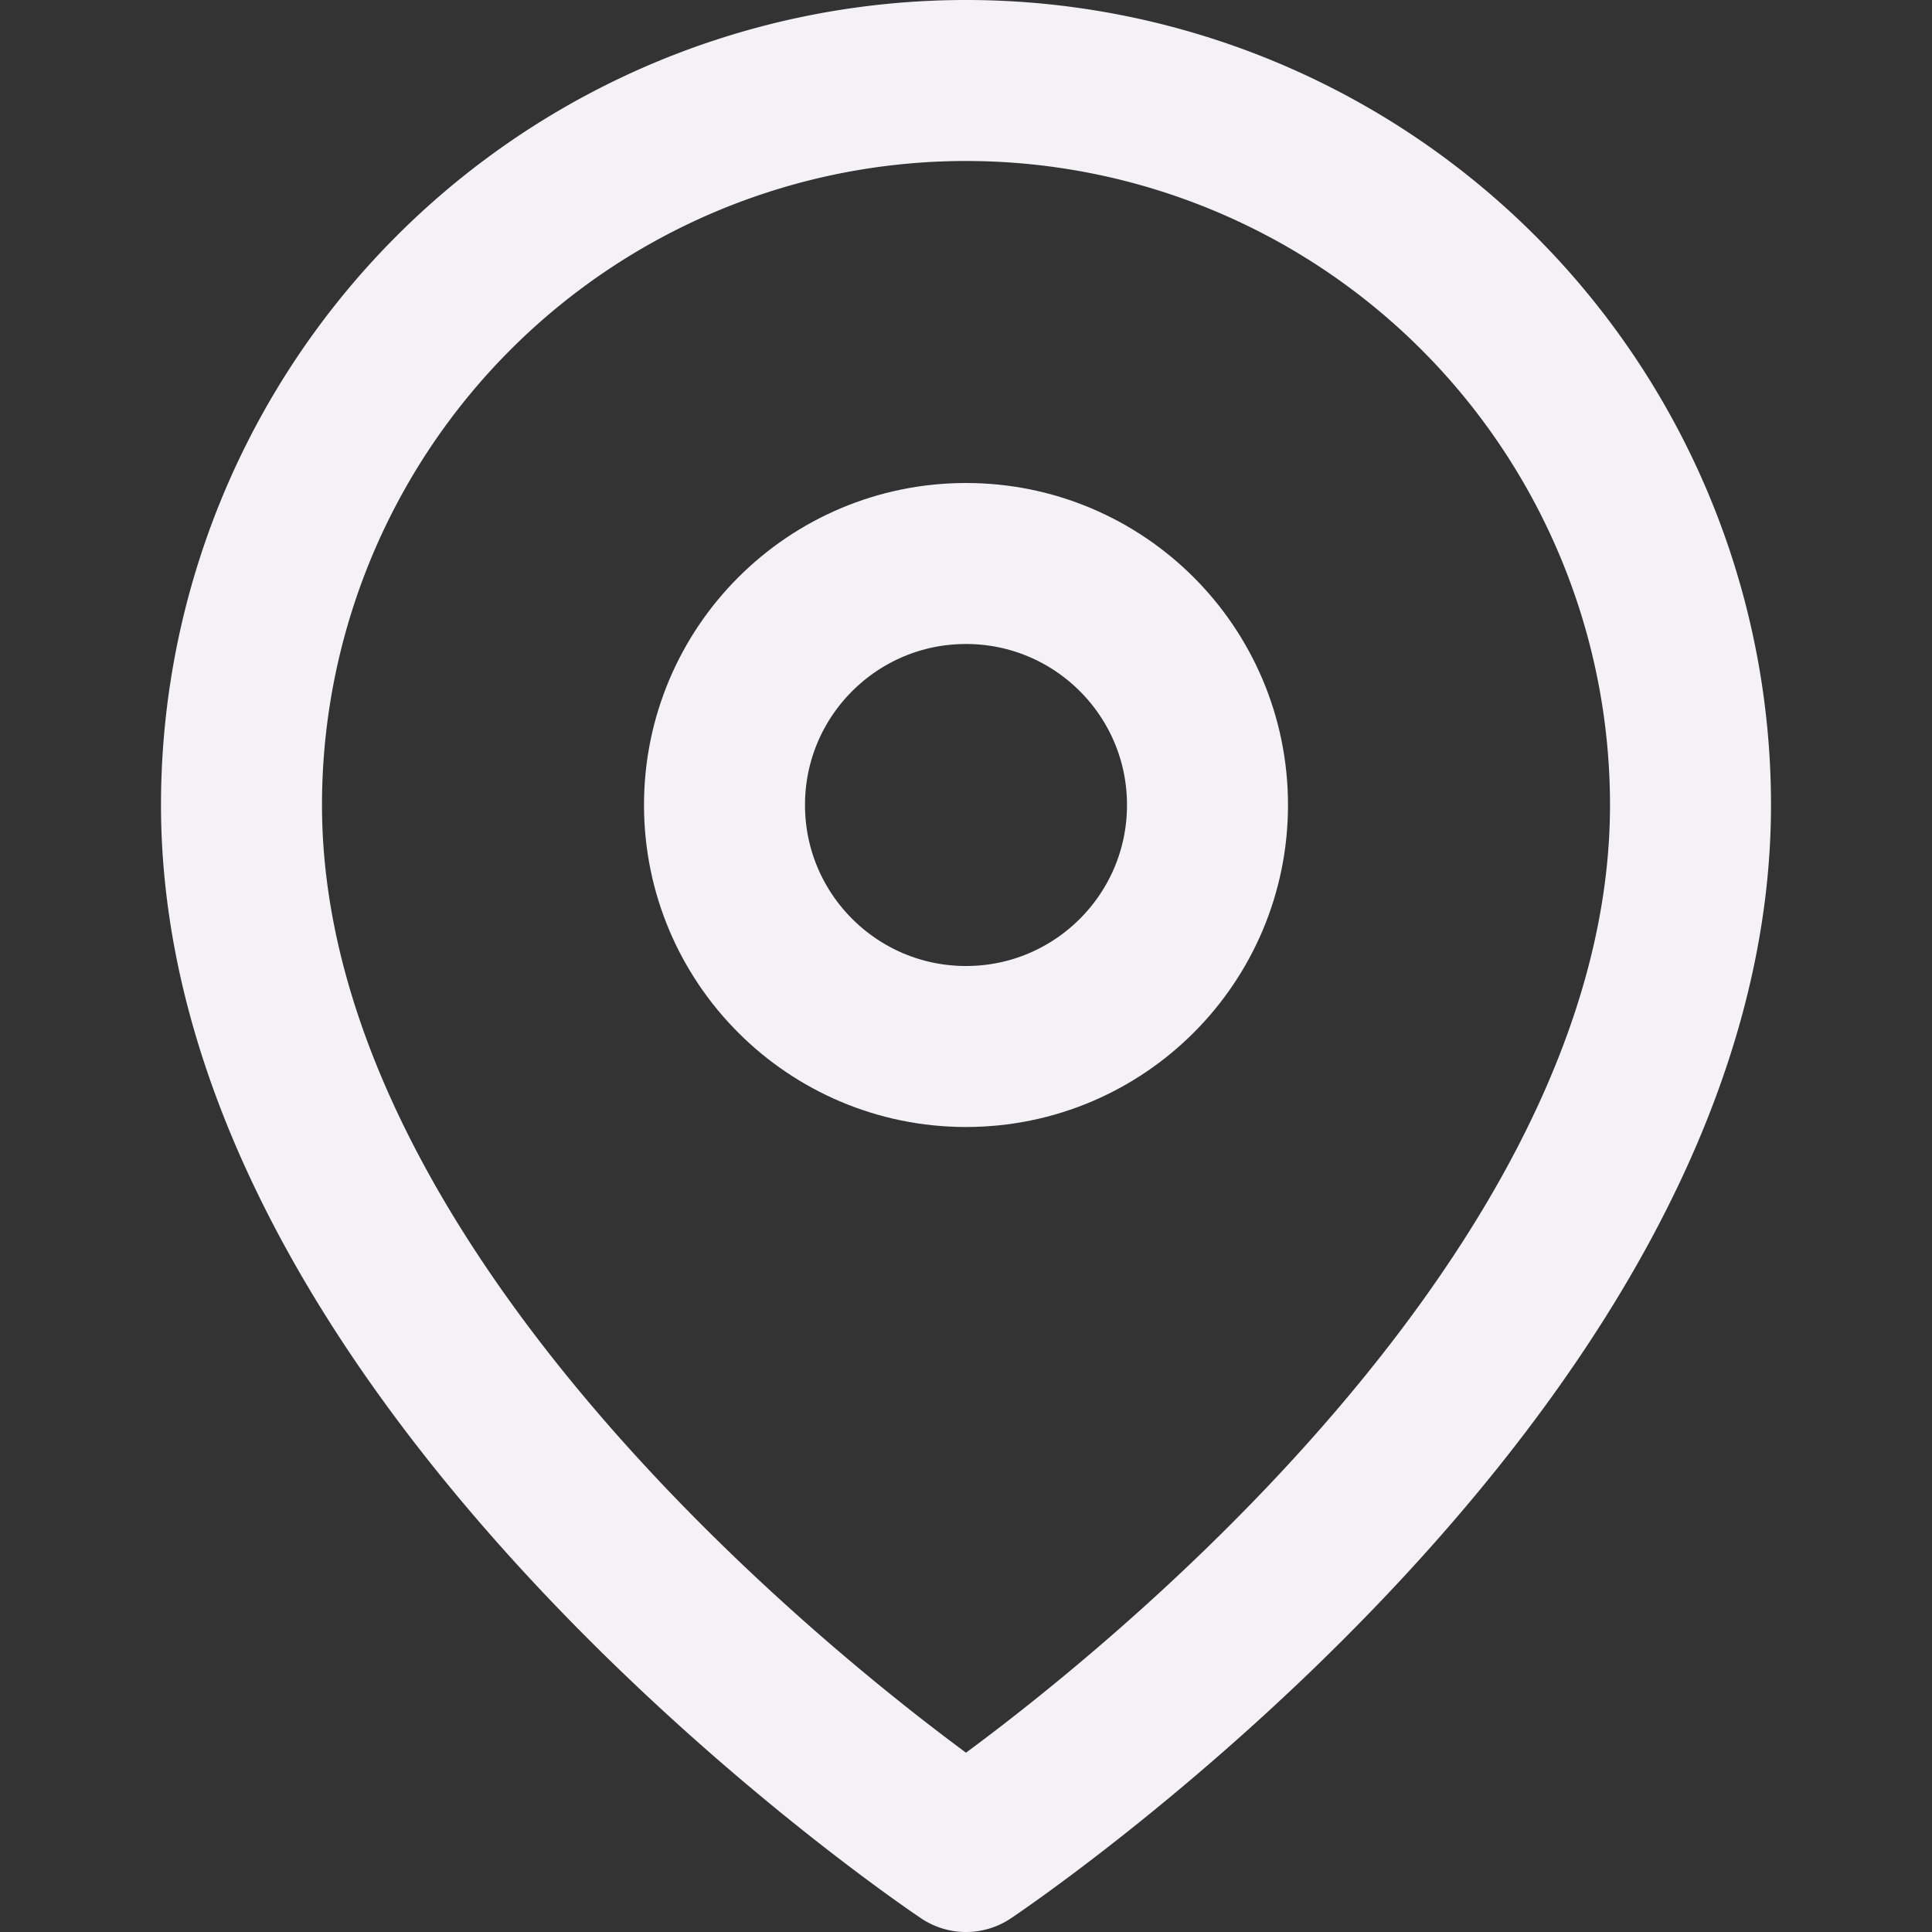 <svg xmlns="http://www.w3.org/2000/svg" width="24" height="24" viewBox="0 0 24 24" fill="none" stroke="#f4f2f6" stroke-width="2" stroke-linecap="round" stroke-linejoin="round"><rect x="0" y="0" width="24" height="24" fill="#333333" stroke="none"/><path d="M21 10c0 7-9 13-9 13s-9-6-9-13a9 9 0 0 1 18 0z"></path> <circle cx="12" cy="10" r="3"></circle></svg>